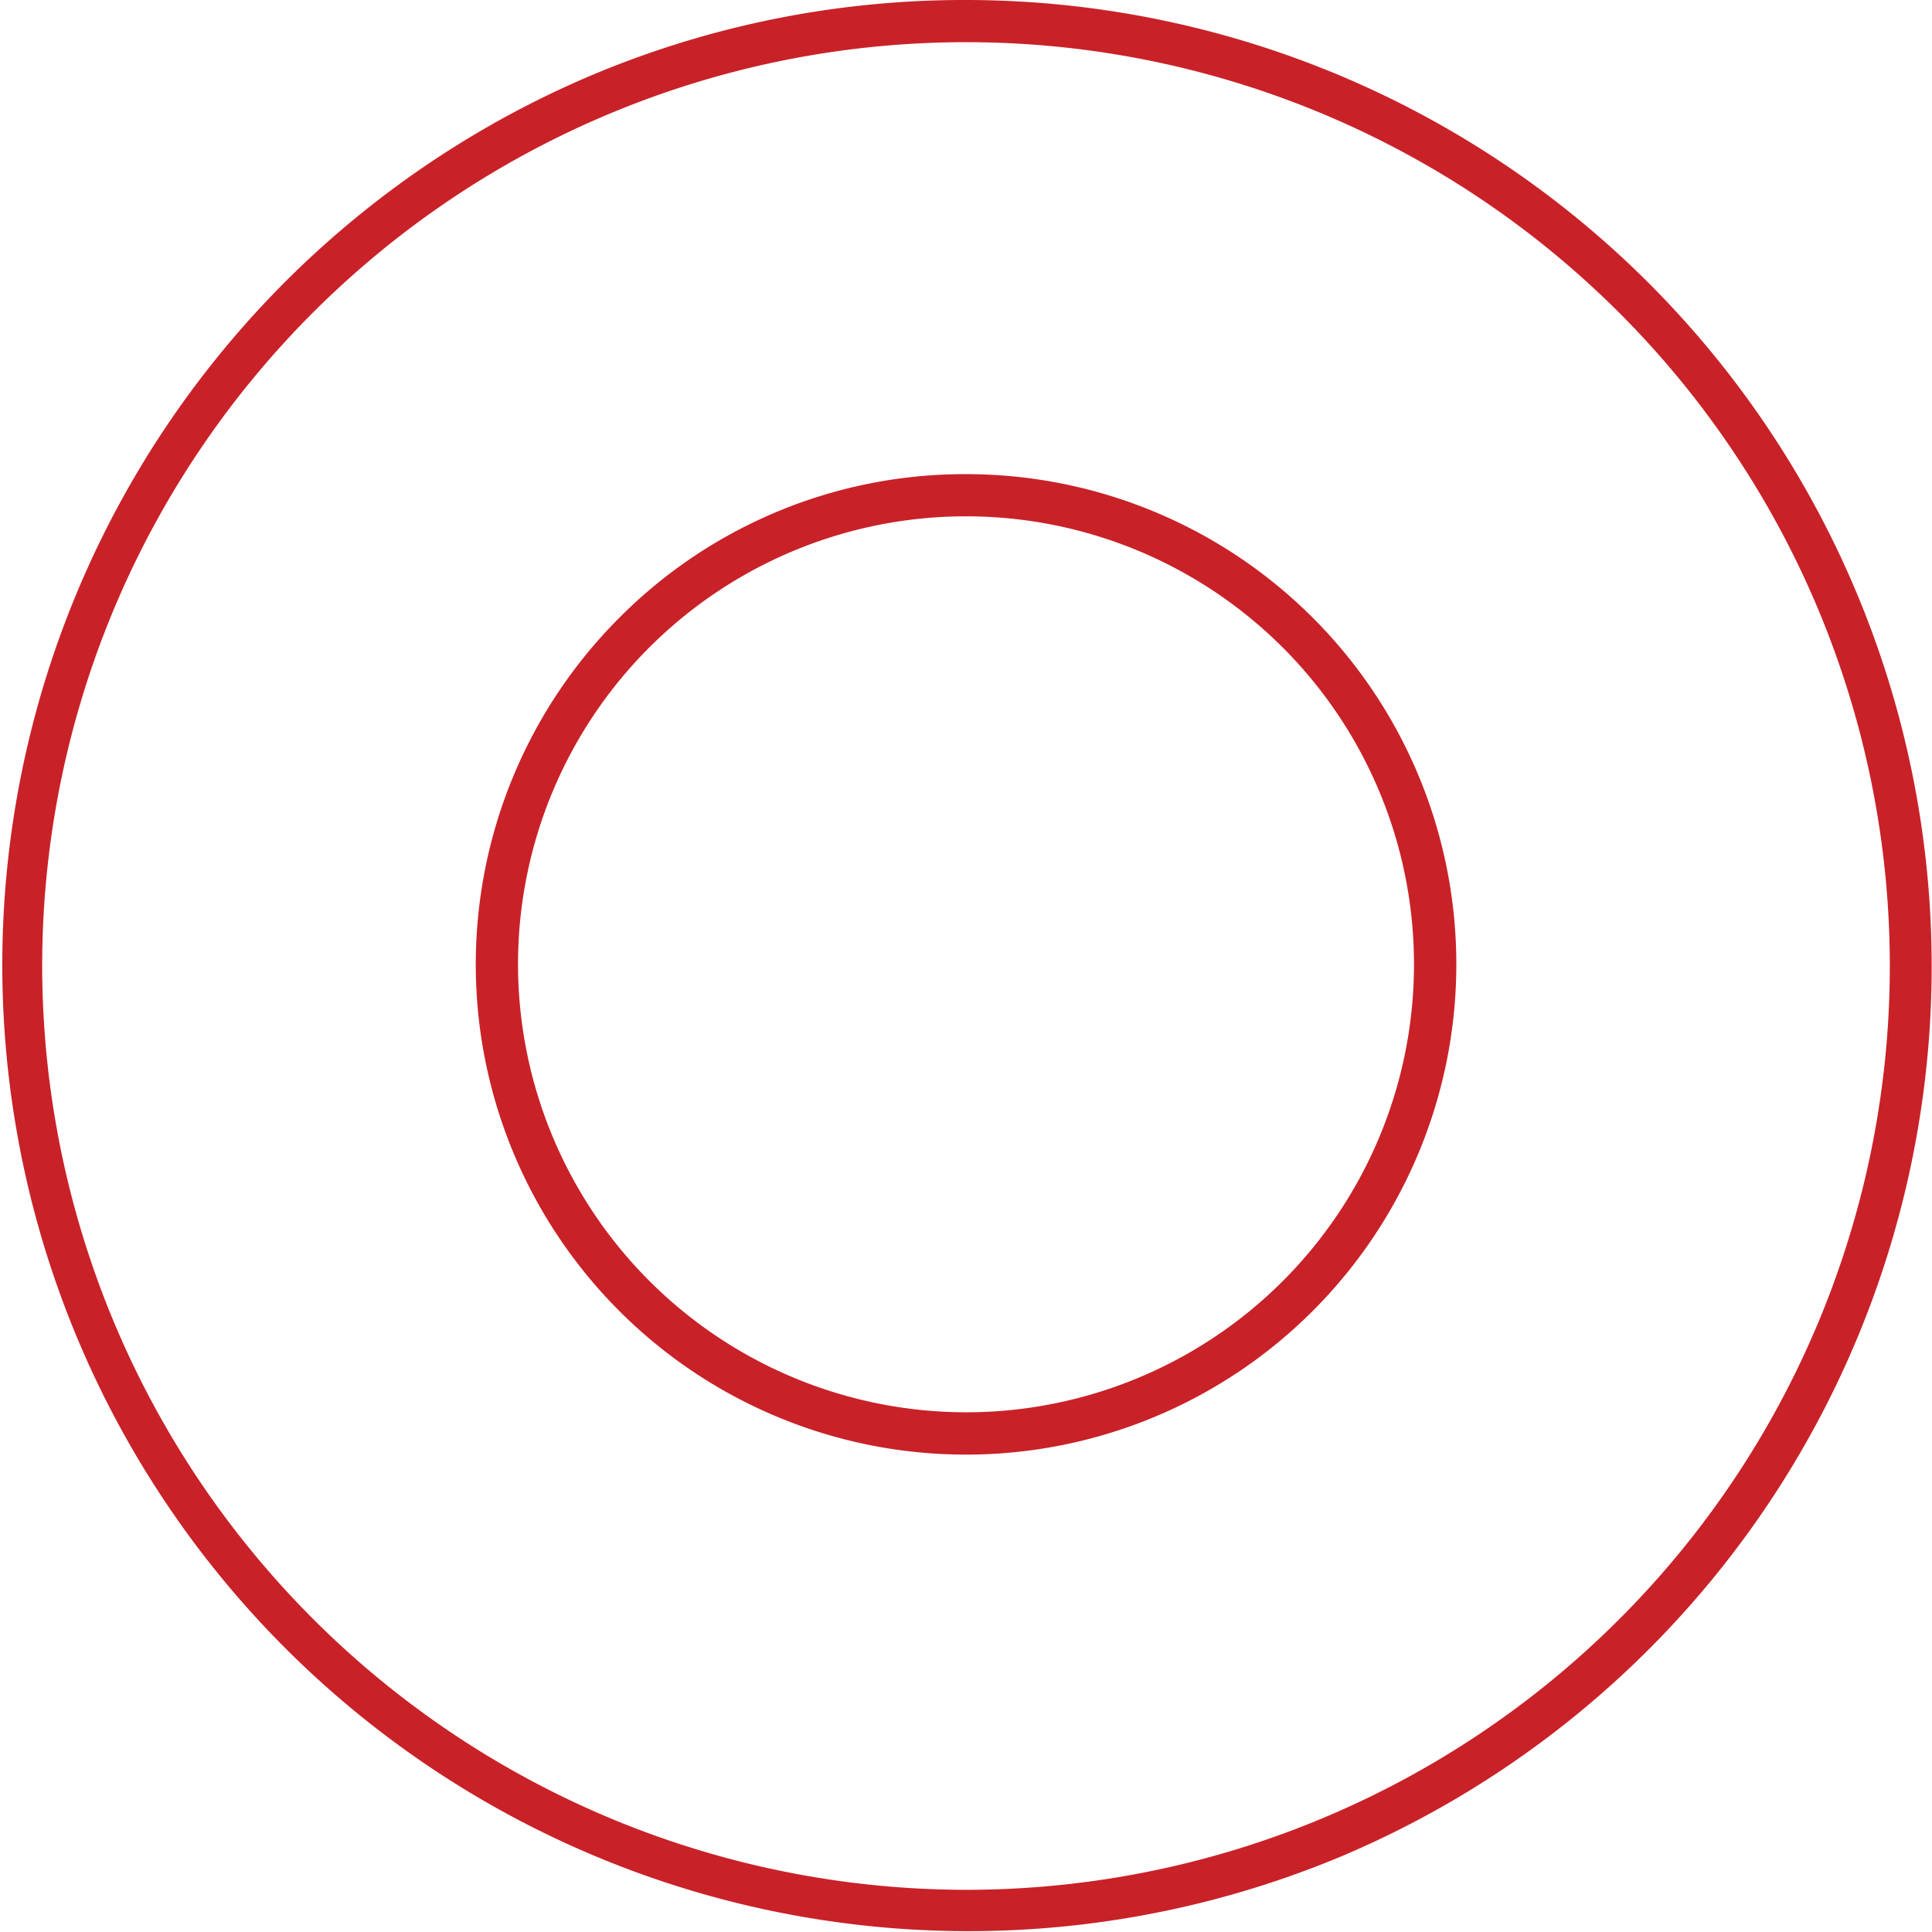 <svg xmlns="http://www.w3.org/2000/svg" width="57.25" height="57.25" viewBox="0 0 57.25 57.25"><g transform="translate(0.005 0.005)"><path d="M28-.625a28.632,28.632,0,0,1,11.142,55A28.632,28.632,0,0,1,16.858,1.625,28.446,28.446,0,0,1,28-.625Zm0,56A27.375,27.375,0,1,0,.625,28,27.406,27.406,0,0,0,28,55.375Z" transform="translate(0.62 0.62)" fill="#c92128"/><path d="M13.9-.625a14.525,14.525,0,0,1,10.271,24.8A14.525,14.525,0,0,1,3.629,3.629,14.43,14.43,0,0,1,13.9-.625Zm0,27.8A13.275,13.275,0,1,0,.625,13.9,13.29,13.29,0,0,0,13.9,27.175Z" transform="translate(14.72 14.67)" fill="#c92128"/></g></svg>